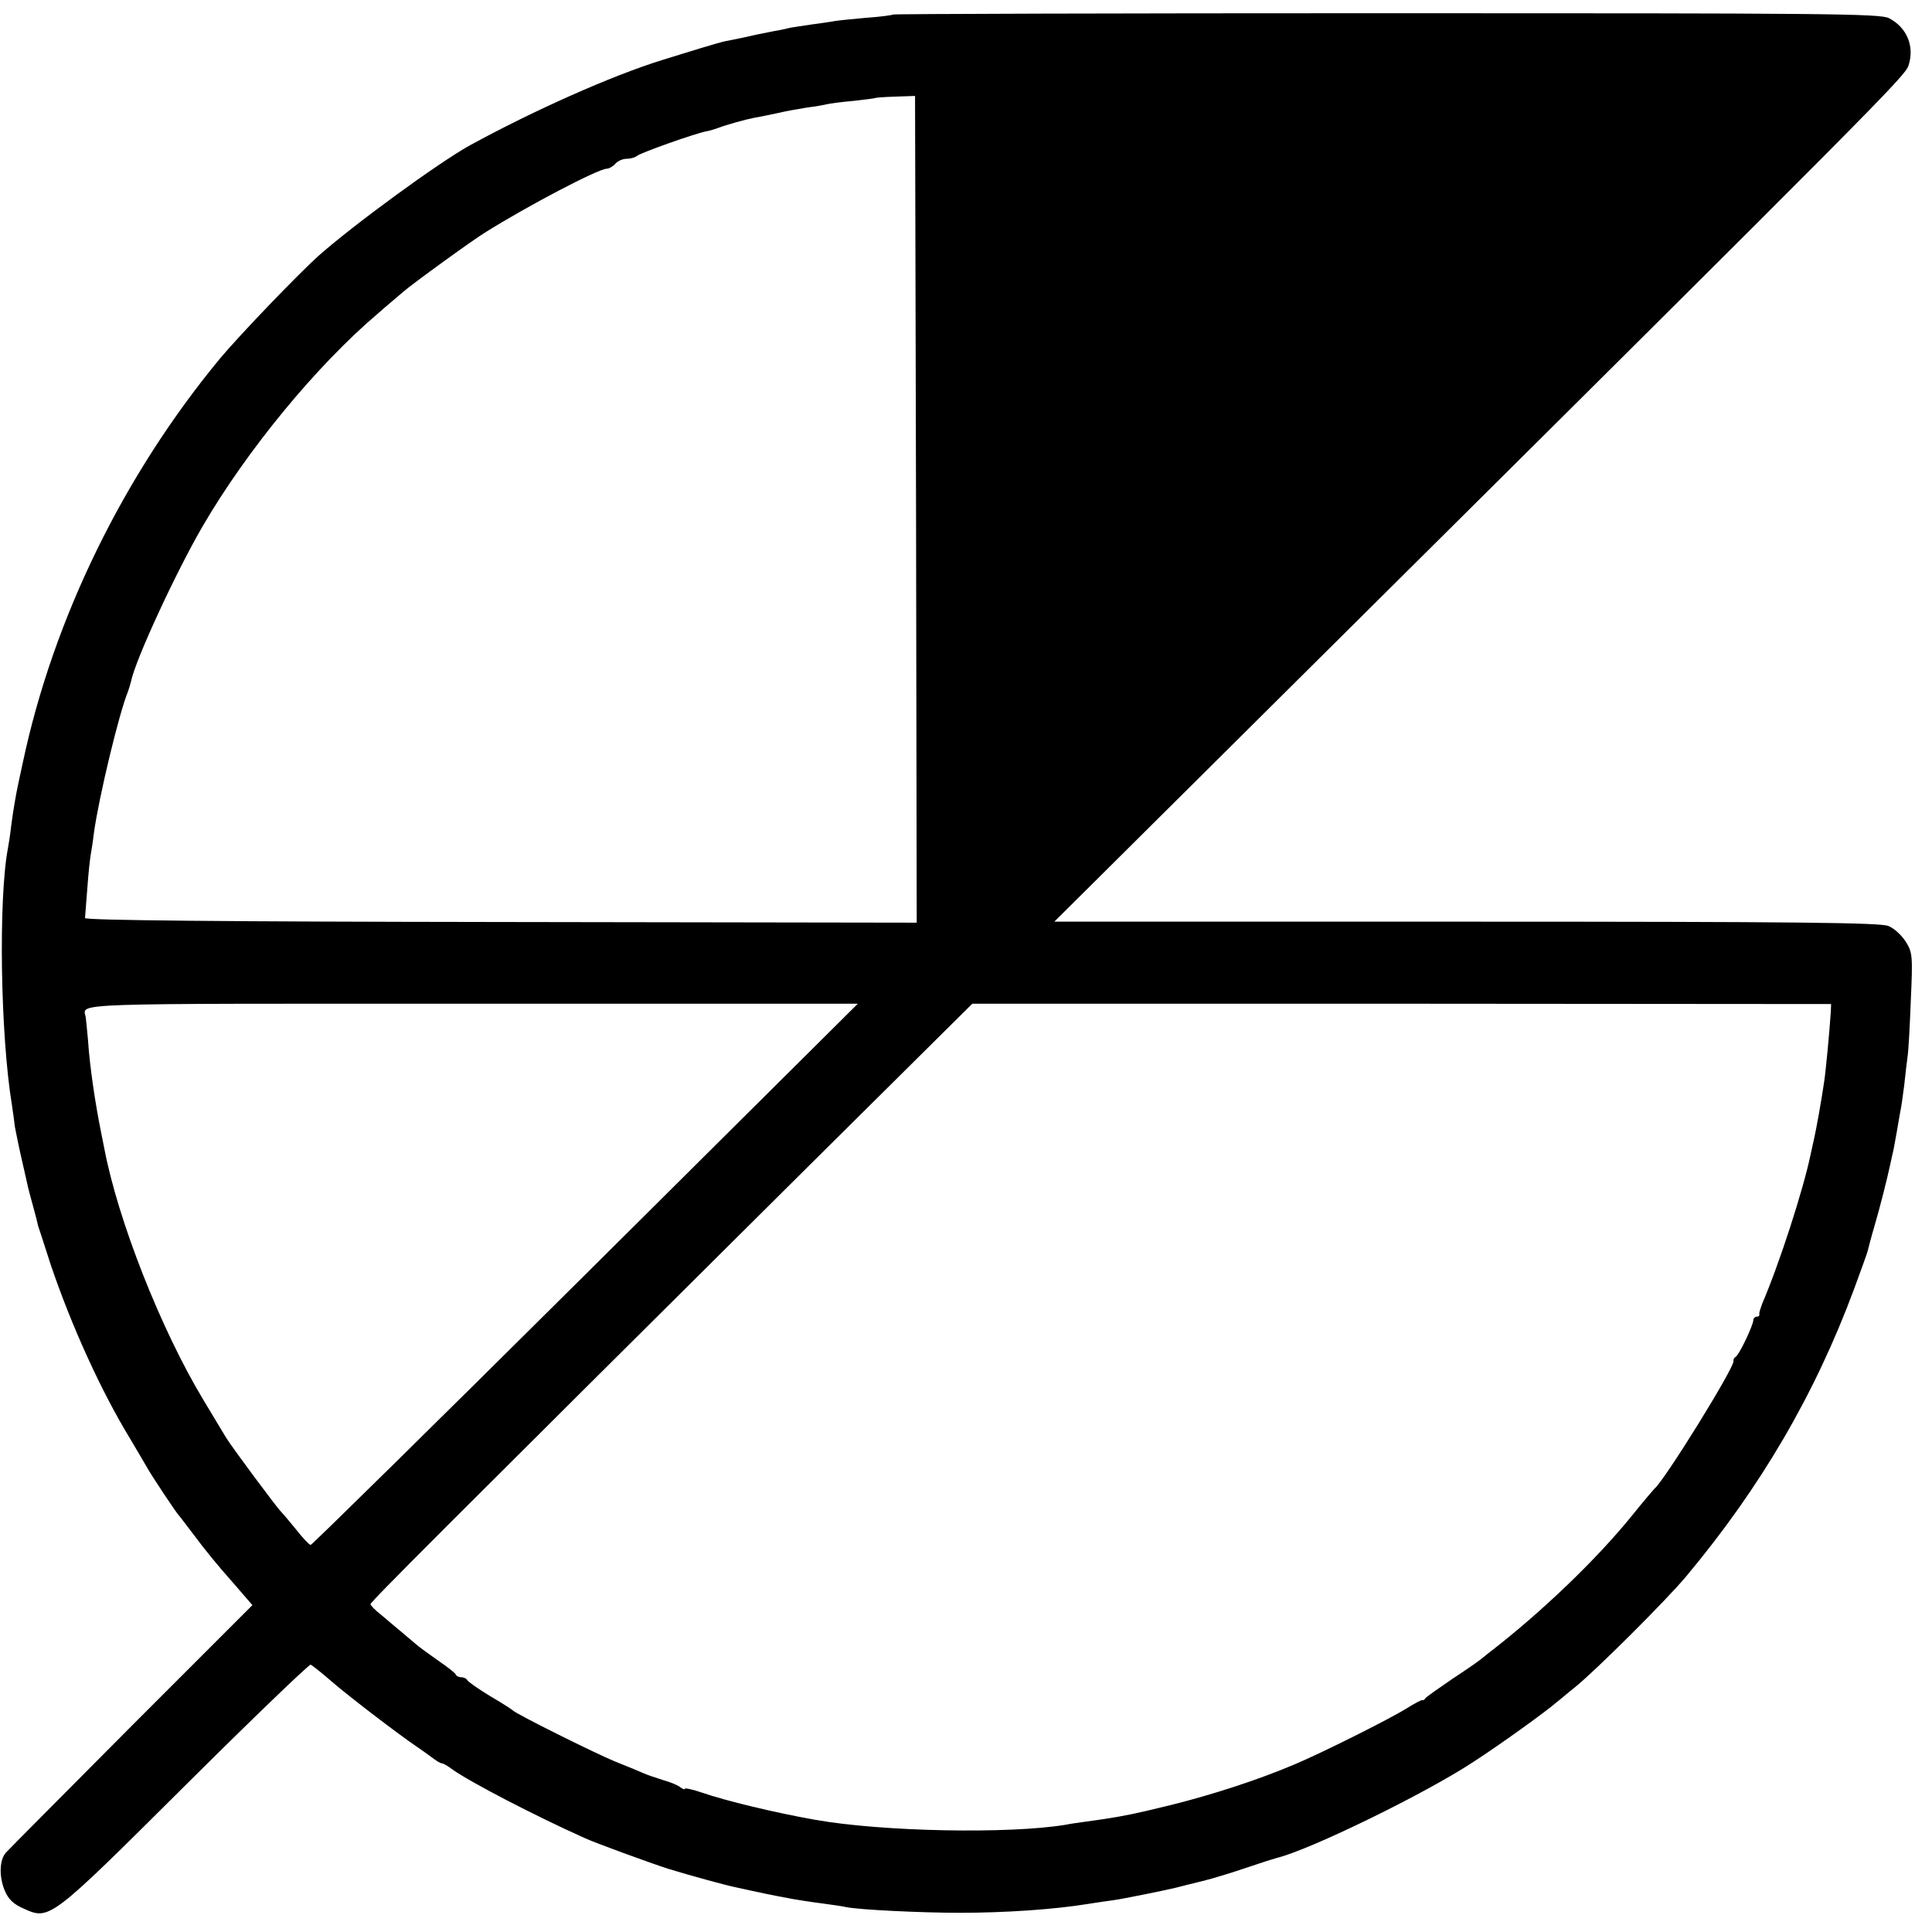 <?xml version="1.0" standalone="no"?>
<!DOCTYPE svg PUBLIC "-//W3C//DTD SVG 20010904//EN"
 "http://www.w3.org/TR/2001/REC-SVG-20010904/DTD/svg10.dtd">
<svg version="1.0" xmlns="http://www.w3.org/2000/svg"
 width="584pt" height="584pt" viewBox="0 0 584 584"
 preserveAspectRatio="xMidYMid meet">
<g transform="translate(0,584) scale(0.1,-0.1)"
fill="#000000" stroke="none">
<path d="M2699 5796 c-2 -2 -40 -7 -83 -10 -43 -4 -88 -8 -100 -11 -12 -2 -40
-6 -63 -9 -22 -3 -52 -8 -65 -10 -12 -3 -34 -8 -48 -10 -14 -3 -36 -7 -50 -10
-14 -3 -36 -8 -50 -11 -14 -3 -34 -7 -45 -9 -11 -2 -45 -12 -75 -21 -30 -9
-84 -26 -120 -37 -151 -47 -385 -151 -579 -257 -96 -53 -353 -241 -459 -335
-63 -57 -239 -240 -298 -311 -291 -352 -503 -786 -595 -1220 -7 -33 -14 -64
-15 -70 -5 -23 -14 -73 -20 -120 -3 -27 -8 -59 -10 -69 -29 -152 -23 -563 12
-776 3 -19 7 -49 9 -66 3 -16 12 -61 21 -100 9 -38 17 -76 19 -84 2 -8 9 -35
16 -60 7 -25 13 -49 14 -55 2 -5 19 -58 38 -117 63 -186 153 -384 241 -528 21
-36 44 -74 50 -85 13 -24 89 -138 96 -145 3 -3 25 -32 50 -65 24 -33 73 -93
109 -133 l64 -74 -366 -366 c-201 -202 -372 -374 -379 -382 -20 -22 -21 -73
-4 -114 11 -27 27 -42 57 -55 79 -36 79 -36 489 372 204 203 375 367 379 365
5 -2 34 -25 65 -52 52 -45 200 -158 256 -196 12 -8 33 -23 45 -32 13 -10 26
-18 30 -18 4 0 19 -8 33 -19 55 -39 252 -141 397 -206 34 -16 202 -77 255 -94
65 -20 175 -50 200 -55 14 -3 36 -8 50 -11 50 -11 126 -26 155 -30 17 -3 48
-7 70 -10 22 -3 51 -7 64 -10 40 -8 228 -17 341 -17 137 0 287 10 390 27 25 4
59 9 75 11 29 4 148 28 190 38 11 3 47 12 80 20 33 8 94 27 135 41 41 14 82
27 90 29 99 24 450 195 595 291 82 53 223 155 251 180 7 5 31 26 55 45 61 49
275 262 336 335 224 268 389 549 508 870 20 55 39 106 41 115 2 8 10 40 19 70
17 57 40 149 49 191 3 13 7 34 10 45 2 12 7 37 10 55 3 19 8 45 10 58 3 13 8
49 12 80 3 31 8 70 10 86 3 17 7 94 10 172 6 133 5 144 -15 176 -12 19 -35 41
-53 48 -25 10 -273 13 -1276 13 l-1245 0 779 774 c1729 1717 1792 1781 1803
1814 19 58 -5 115 -59 143 -26 14 -197 15 -1519 15 -818 0 -1490 -2 -1492 -4z
m70 -1496 l2 -1249 -1258 2 c-832 1 -1257 5 -1256 12 0 6 4 46 7 90 3 44 8 89
10 100 2 11 7 42 10 68 15 108 76 362 103 427 3 8 7 22 9 30 13 65 136 331
217 470 134 230 345 486 529 642 27 24 62 53 77 66 26 23 208 155 247 179 129
81 343 193 368 193 7 0 19 7 26 15 7 8 22 15 34 15 12 0 26 4 32 9 10 9 176
68 209 74 11 2 27 7 35 10 26 10 84 26 110 31 14 2 45 9 70 14 25 6 65 13 90
17 25 3 52 8 60 10 8 2 44 7 80 10 36 4 66 8 67 9 1 1 28 3 61 4 l58 2 3
-1250z m-999 -2312 c-453 -450 -827 -818 -831 -818 -4 0 -24 21 -45 48 -21 26
-41 49 -44 52 -9 7 -153 201 -167 225 -7 11 -37 62 -68 113 -128 212 -259 544
-300 762 -3 14 -7 36 -10 50 -17 84 -34 198 -39 276 -3 33 -6 64 -7 70 -8 43
-73 40 1168 40 l1166 0 -823 -818z m3764 792 c-4 -60 -15 -178 -20 -210 -9
-61 -24 -144 -30 -170 -3 -14 -8 -36 -11 -50 -22 -106 -94 -329 -146 -450 -5
-14 -10 -28 -9 -32 1 -5 -2 -8 -8 -8 -5 0 -10 -5 -10 -10 0 -15 -42 -104 -53
-111 -5 -3 -8 -9 -7 -13 4 -18 -209 -362 -239 -386 -3 -3 -33 -38 -66 -79
-107 -133 -276 -295 -433 -416 -7 -5 -18 -15 -25 -20 -7 -6 -46 -33 -87 -60
-41 -28 -78 -54 -81 -58 -3 -5 -8 -8 -10 -6 -2 1 -23 -10 -47 -25 -53 -33
-255 -134 -338 -169 -110 -47 -253 -93 -374 -123 -8 -2 -42 -10 -75 -18 -60
-14 -105 -22 -180 -32 -22 -3 -51 -7 -65 -10 -171 -28 -551 -21 -755 15 -120
21 -273 58 -342 82 -29 10 -53 15 -53 12 0 -3 -6 -1 -13 4 -6 6 -30 16 -52 22
-22 7 -49 16 -60 21 -11 5 -49 21 -85 35 -63 26 -300 144 -310 155 -3 3 -34
23 -70 44 -36 22 -66 43 -68 48 -2 4 -10 8 -17 8 -7 0 -15 3 -17 8 -1 4 -25
23 -53 42 -27 19 -59 42 -70 52 -11 9 -31 26 -45 38 -14 12 -40 33 -57 48 -18
14 -33 29 -33 33 0 7 198 205 1320 1320 l499 495 1298 0 1298 -1 -1 -25z"/>
</g>
</svg>
